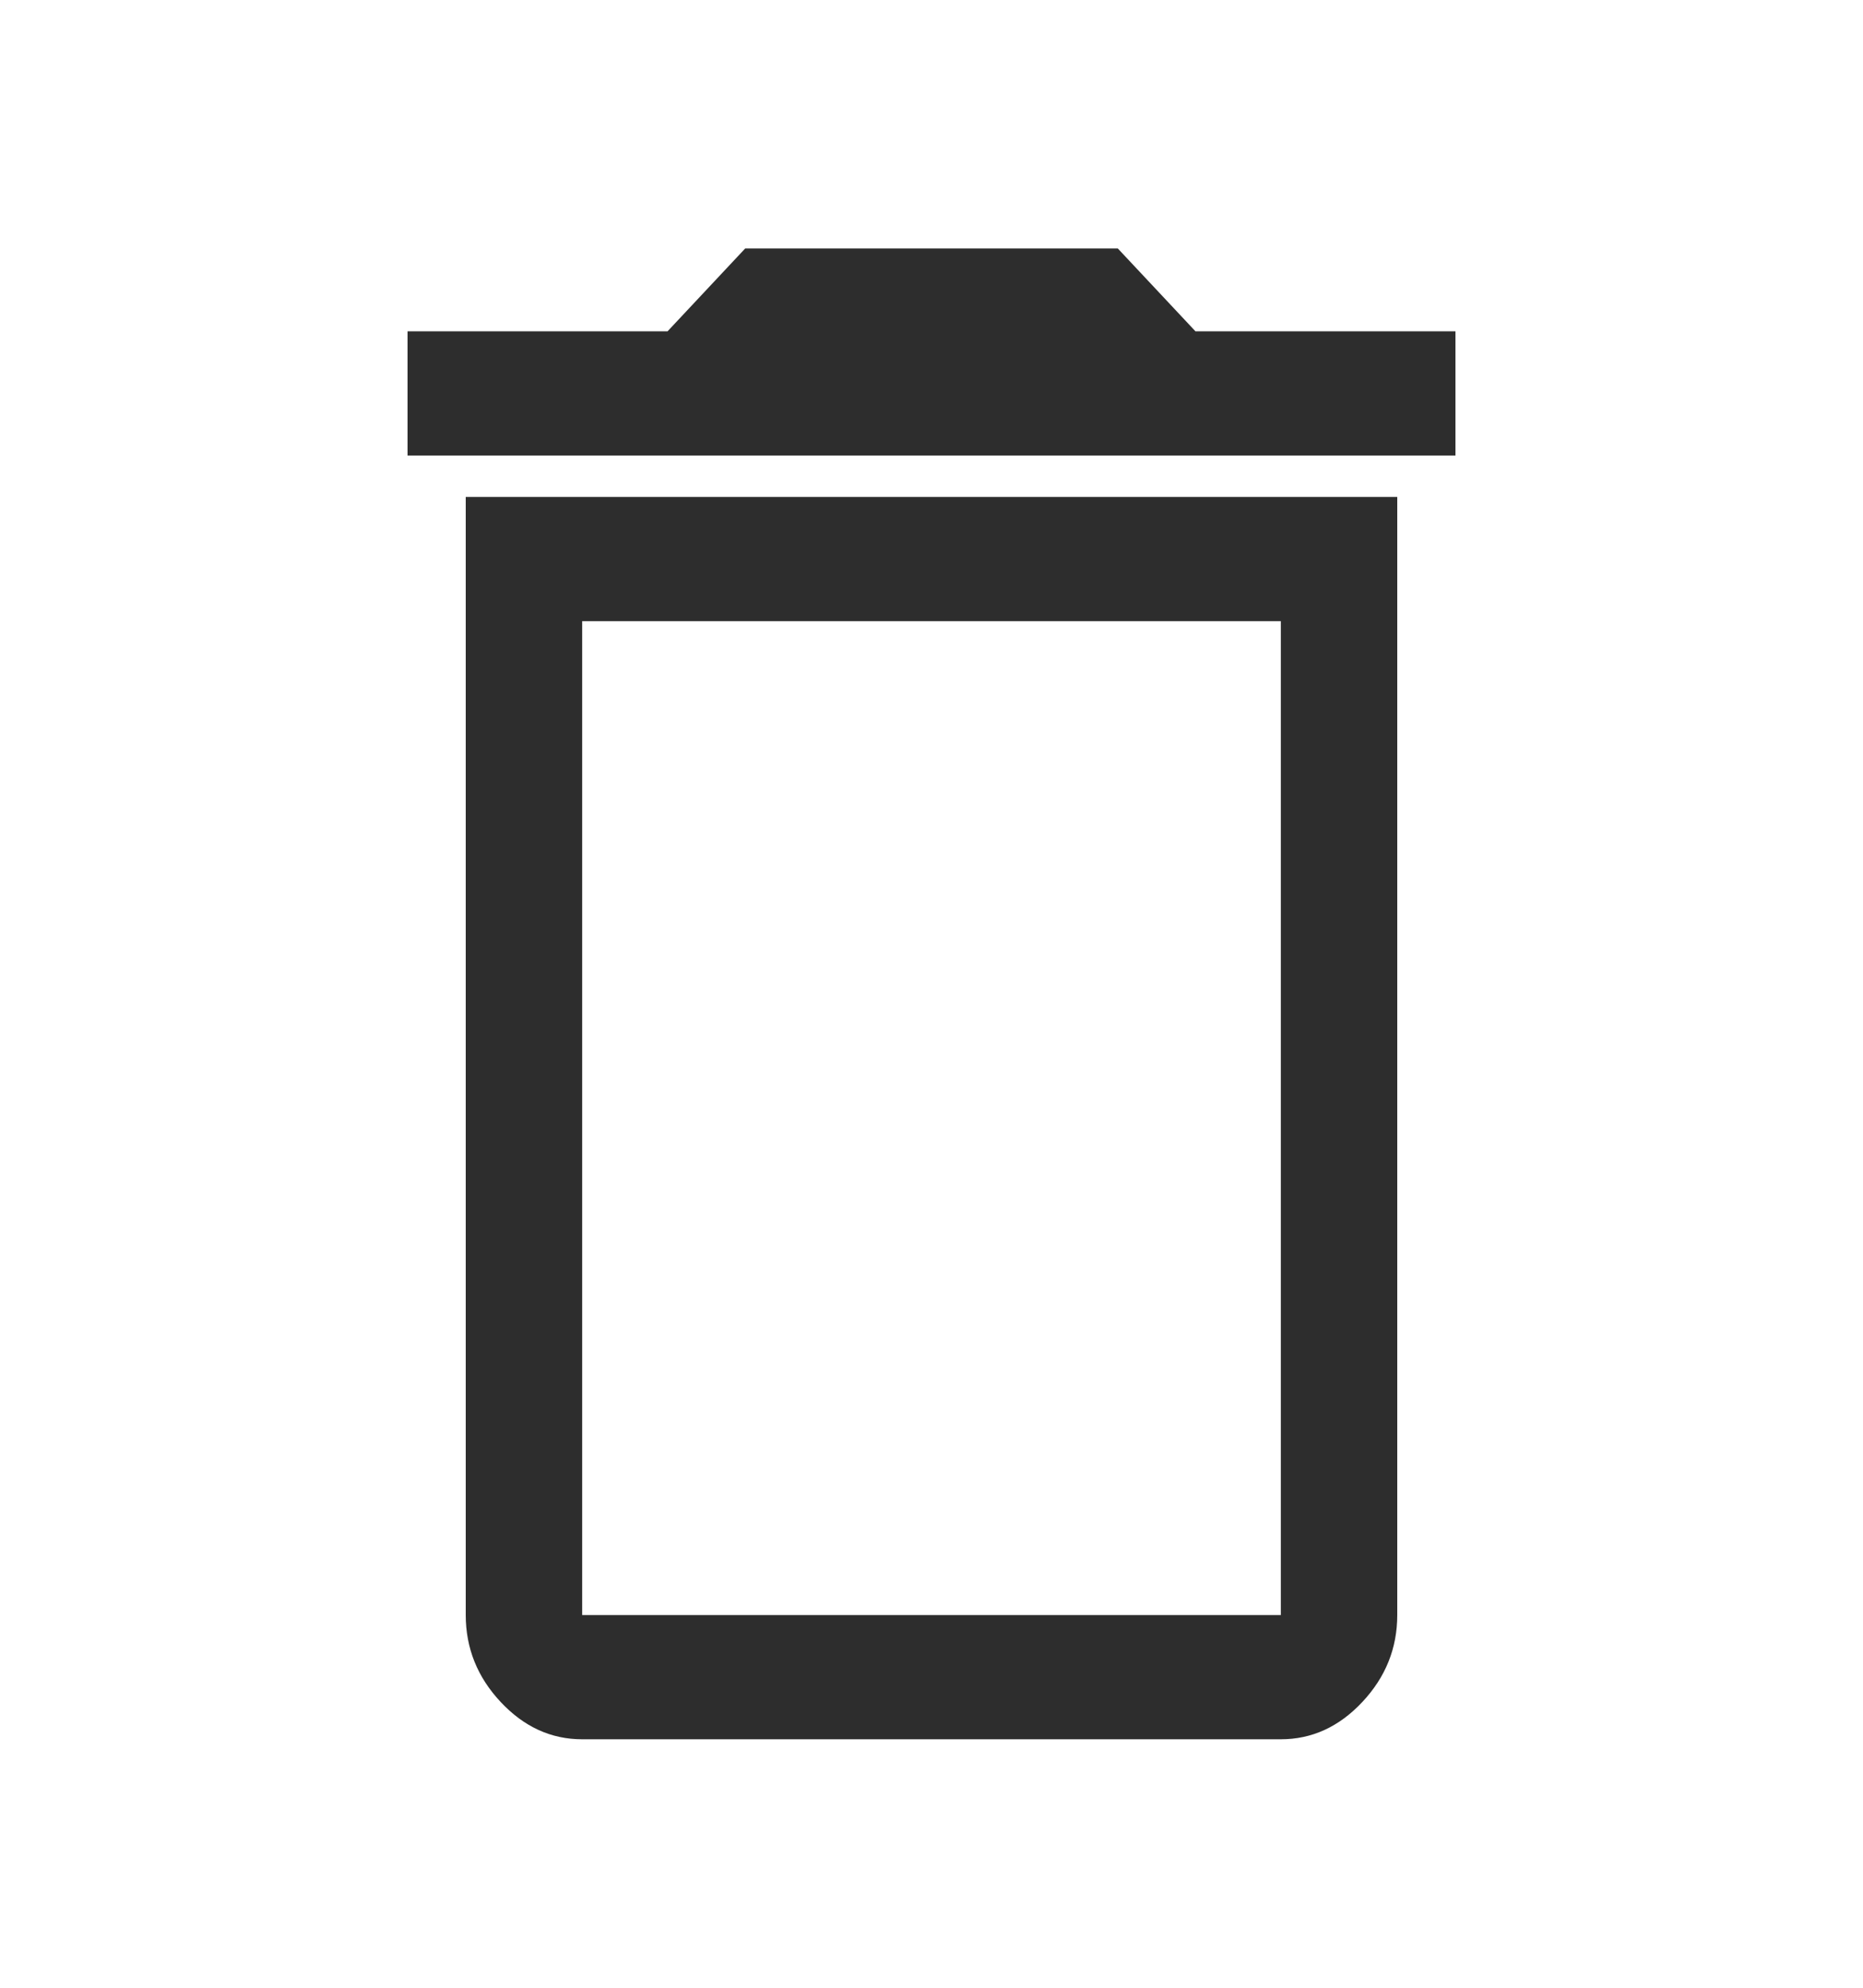 <?xml version="1.0" encoding="UTF-8"?> <svg xmlns="http://www.w3.org/2000/svg" width="45" height="48" viewBox="0 0 45 48" fill="none"> <path d="M14.062 39H30.938V15H14.062V39ZM9.844 11V8H16.125L18 6H27L28.875 8H35.156V11H9.844ZM14.062 42C13.312 42 12.656 41.7 12.094 41.1C11.531 40.5 11.25 39.8 11.25 39V12H33.75V39C33.75 39.8 33.469 40.5 32.906 41.1C32.344 41.7 31.688 42 30.938 42H14.062ZM14.062 39H30.938H14.062Z" fill="#2D2D2D"></path> </svg> 